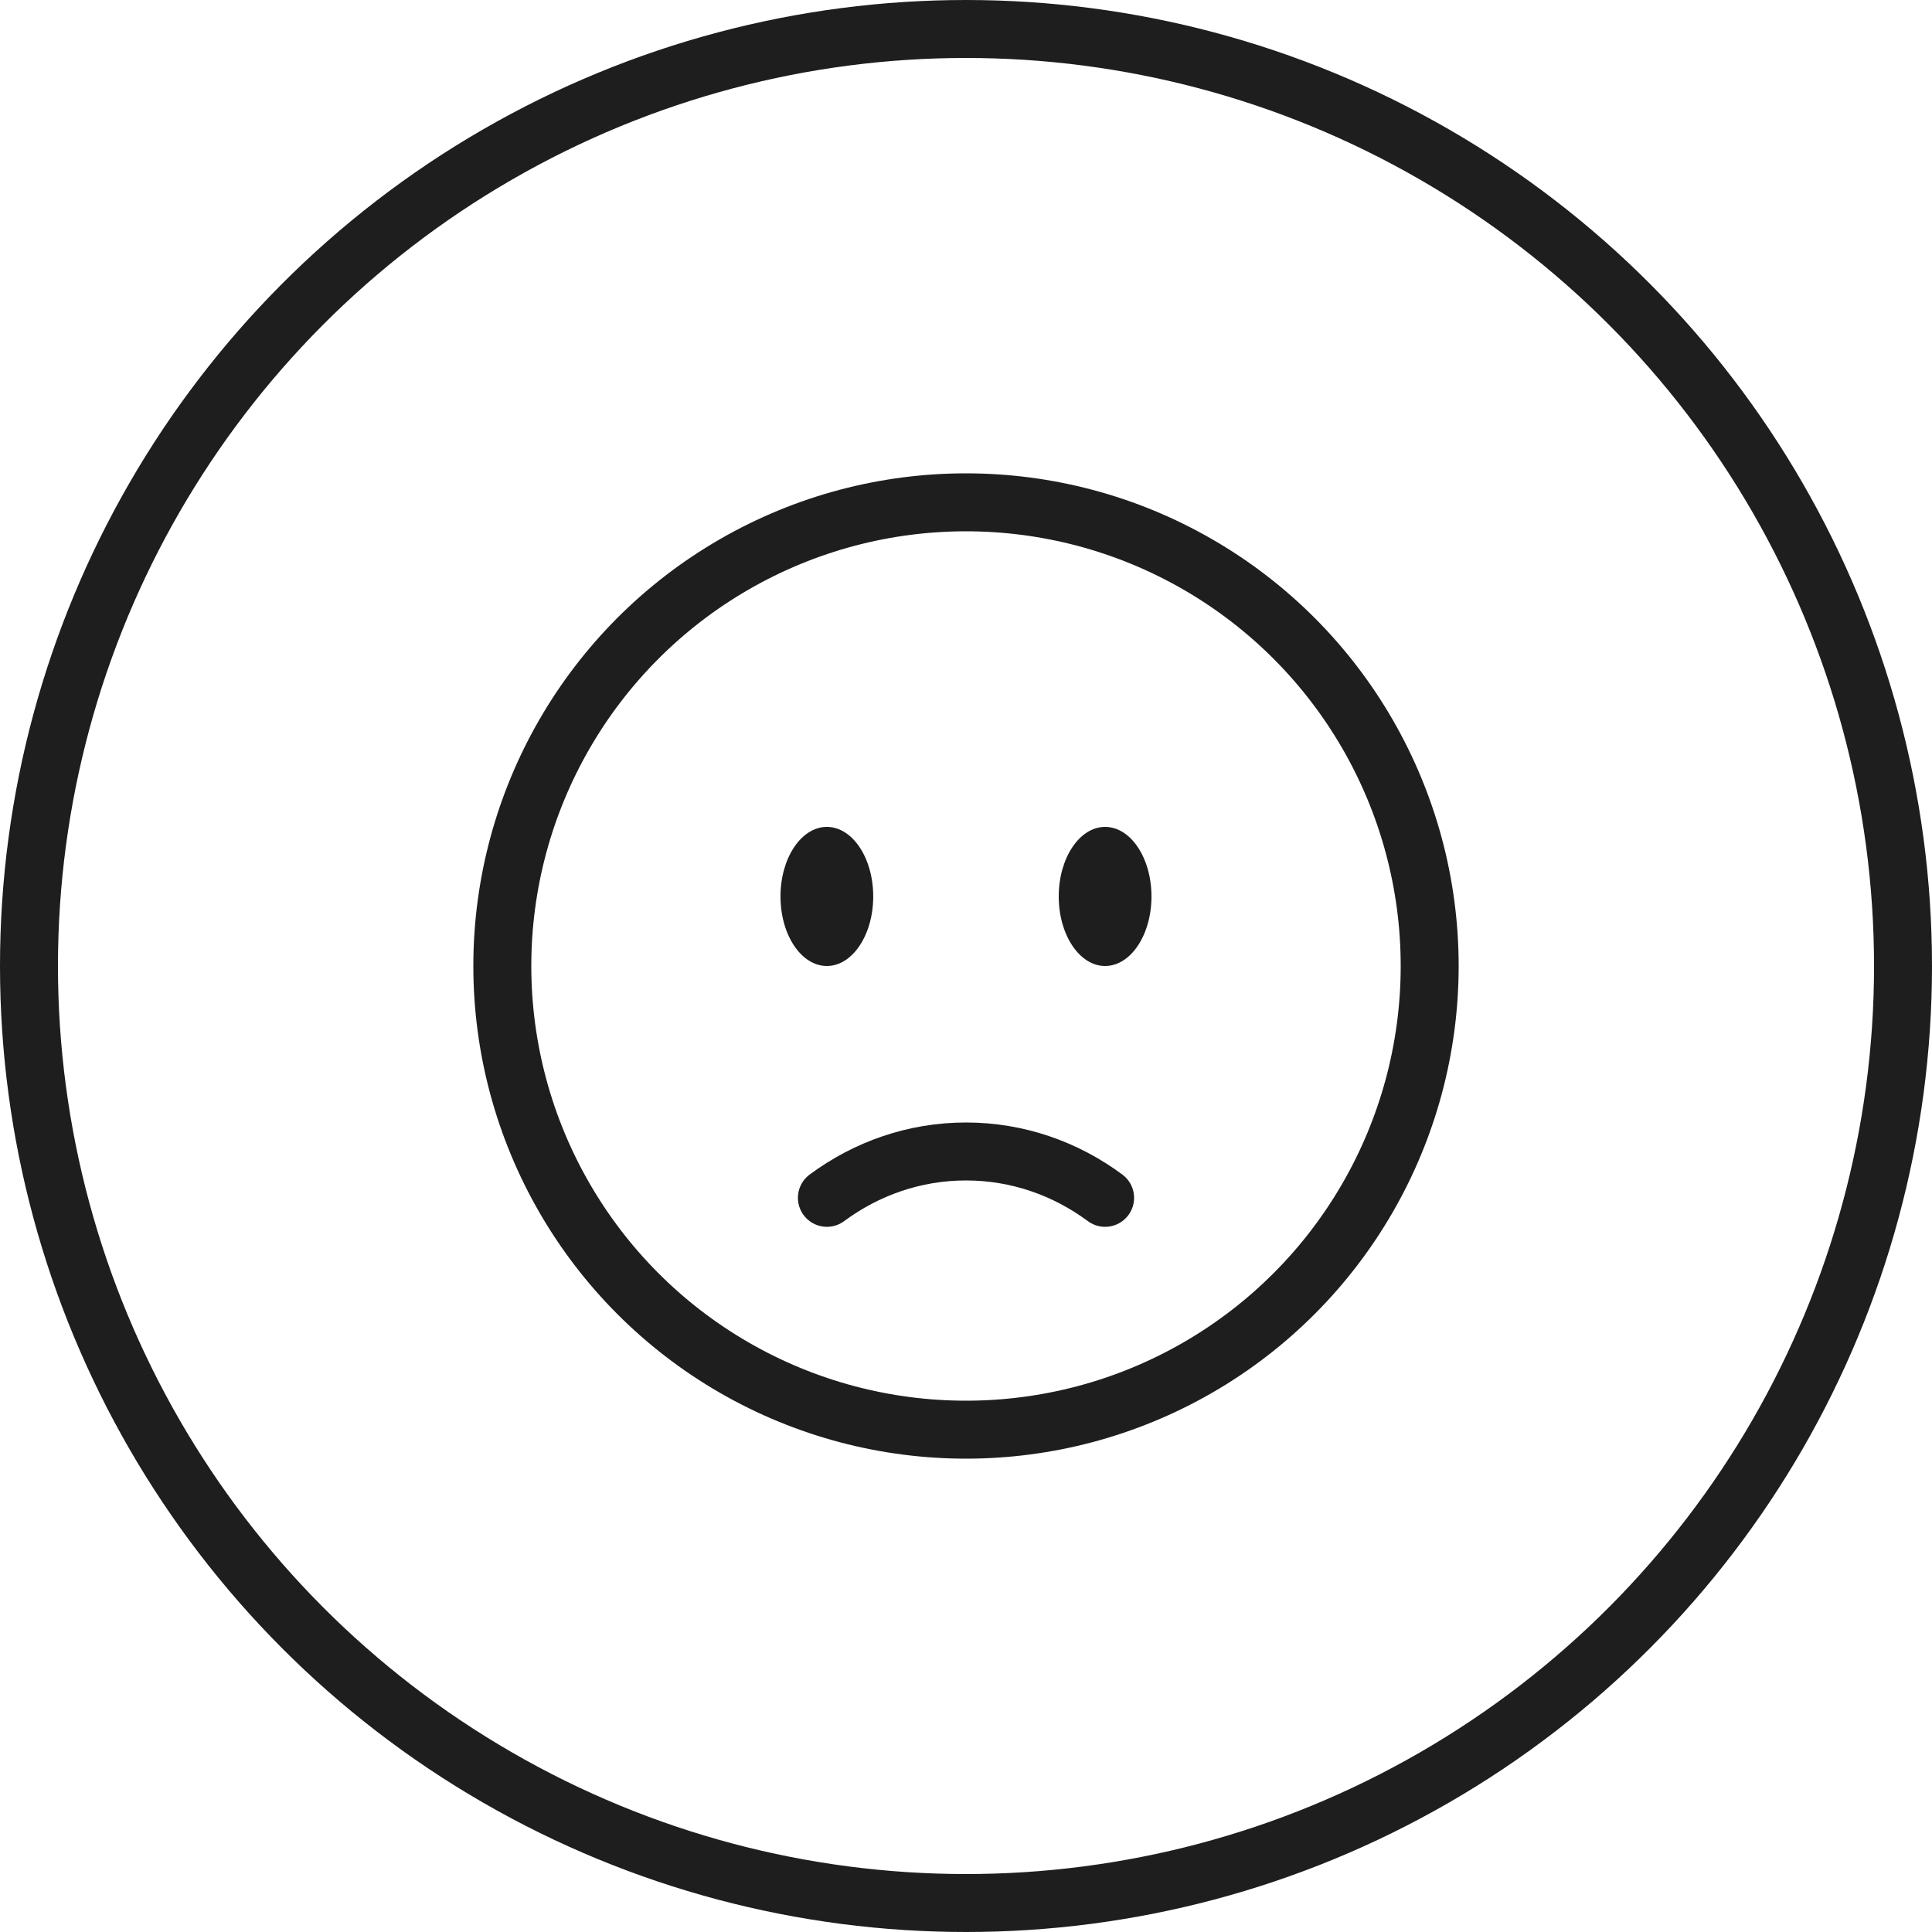 <svg xmlns="http://www.w3.org/2000/svg" fill="none" viewBox="0 0 50 50" height="50" width="50">
<circle stroke-width="1.5" stroke="#1E1E1E" r="24.25" cy="25" cx="25"></circle>
<circle stroke-width="1.5" stroke="#1E1E1E" r="12" cy="25" cx="25"></circle>
<path stroke-linecap="round" stroke-width="1.5" stroke="#1E1E1E" d="M21.4 31C22.421 30.244 23.662 29.8 25 29.8C26.339 29.8 27.58 30.244 28.6 31"></path>
<ellipse fill="#1E1E1E" ry="1.8" rx="1.2" cy="23.2" cx="28.6"></ellipse>
<ellipse fill="#1E1E1E" ry="1.8" rx="1.2" cy="23.2" cx="21.399"></ellipse>
</svg>
